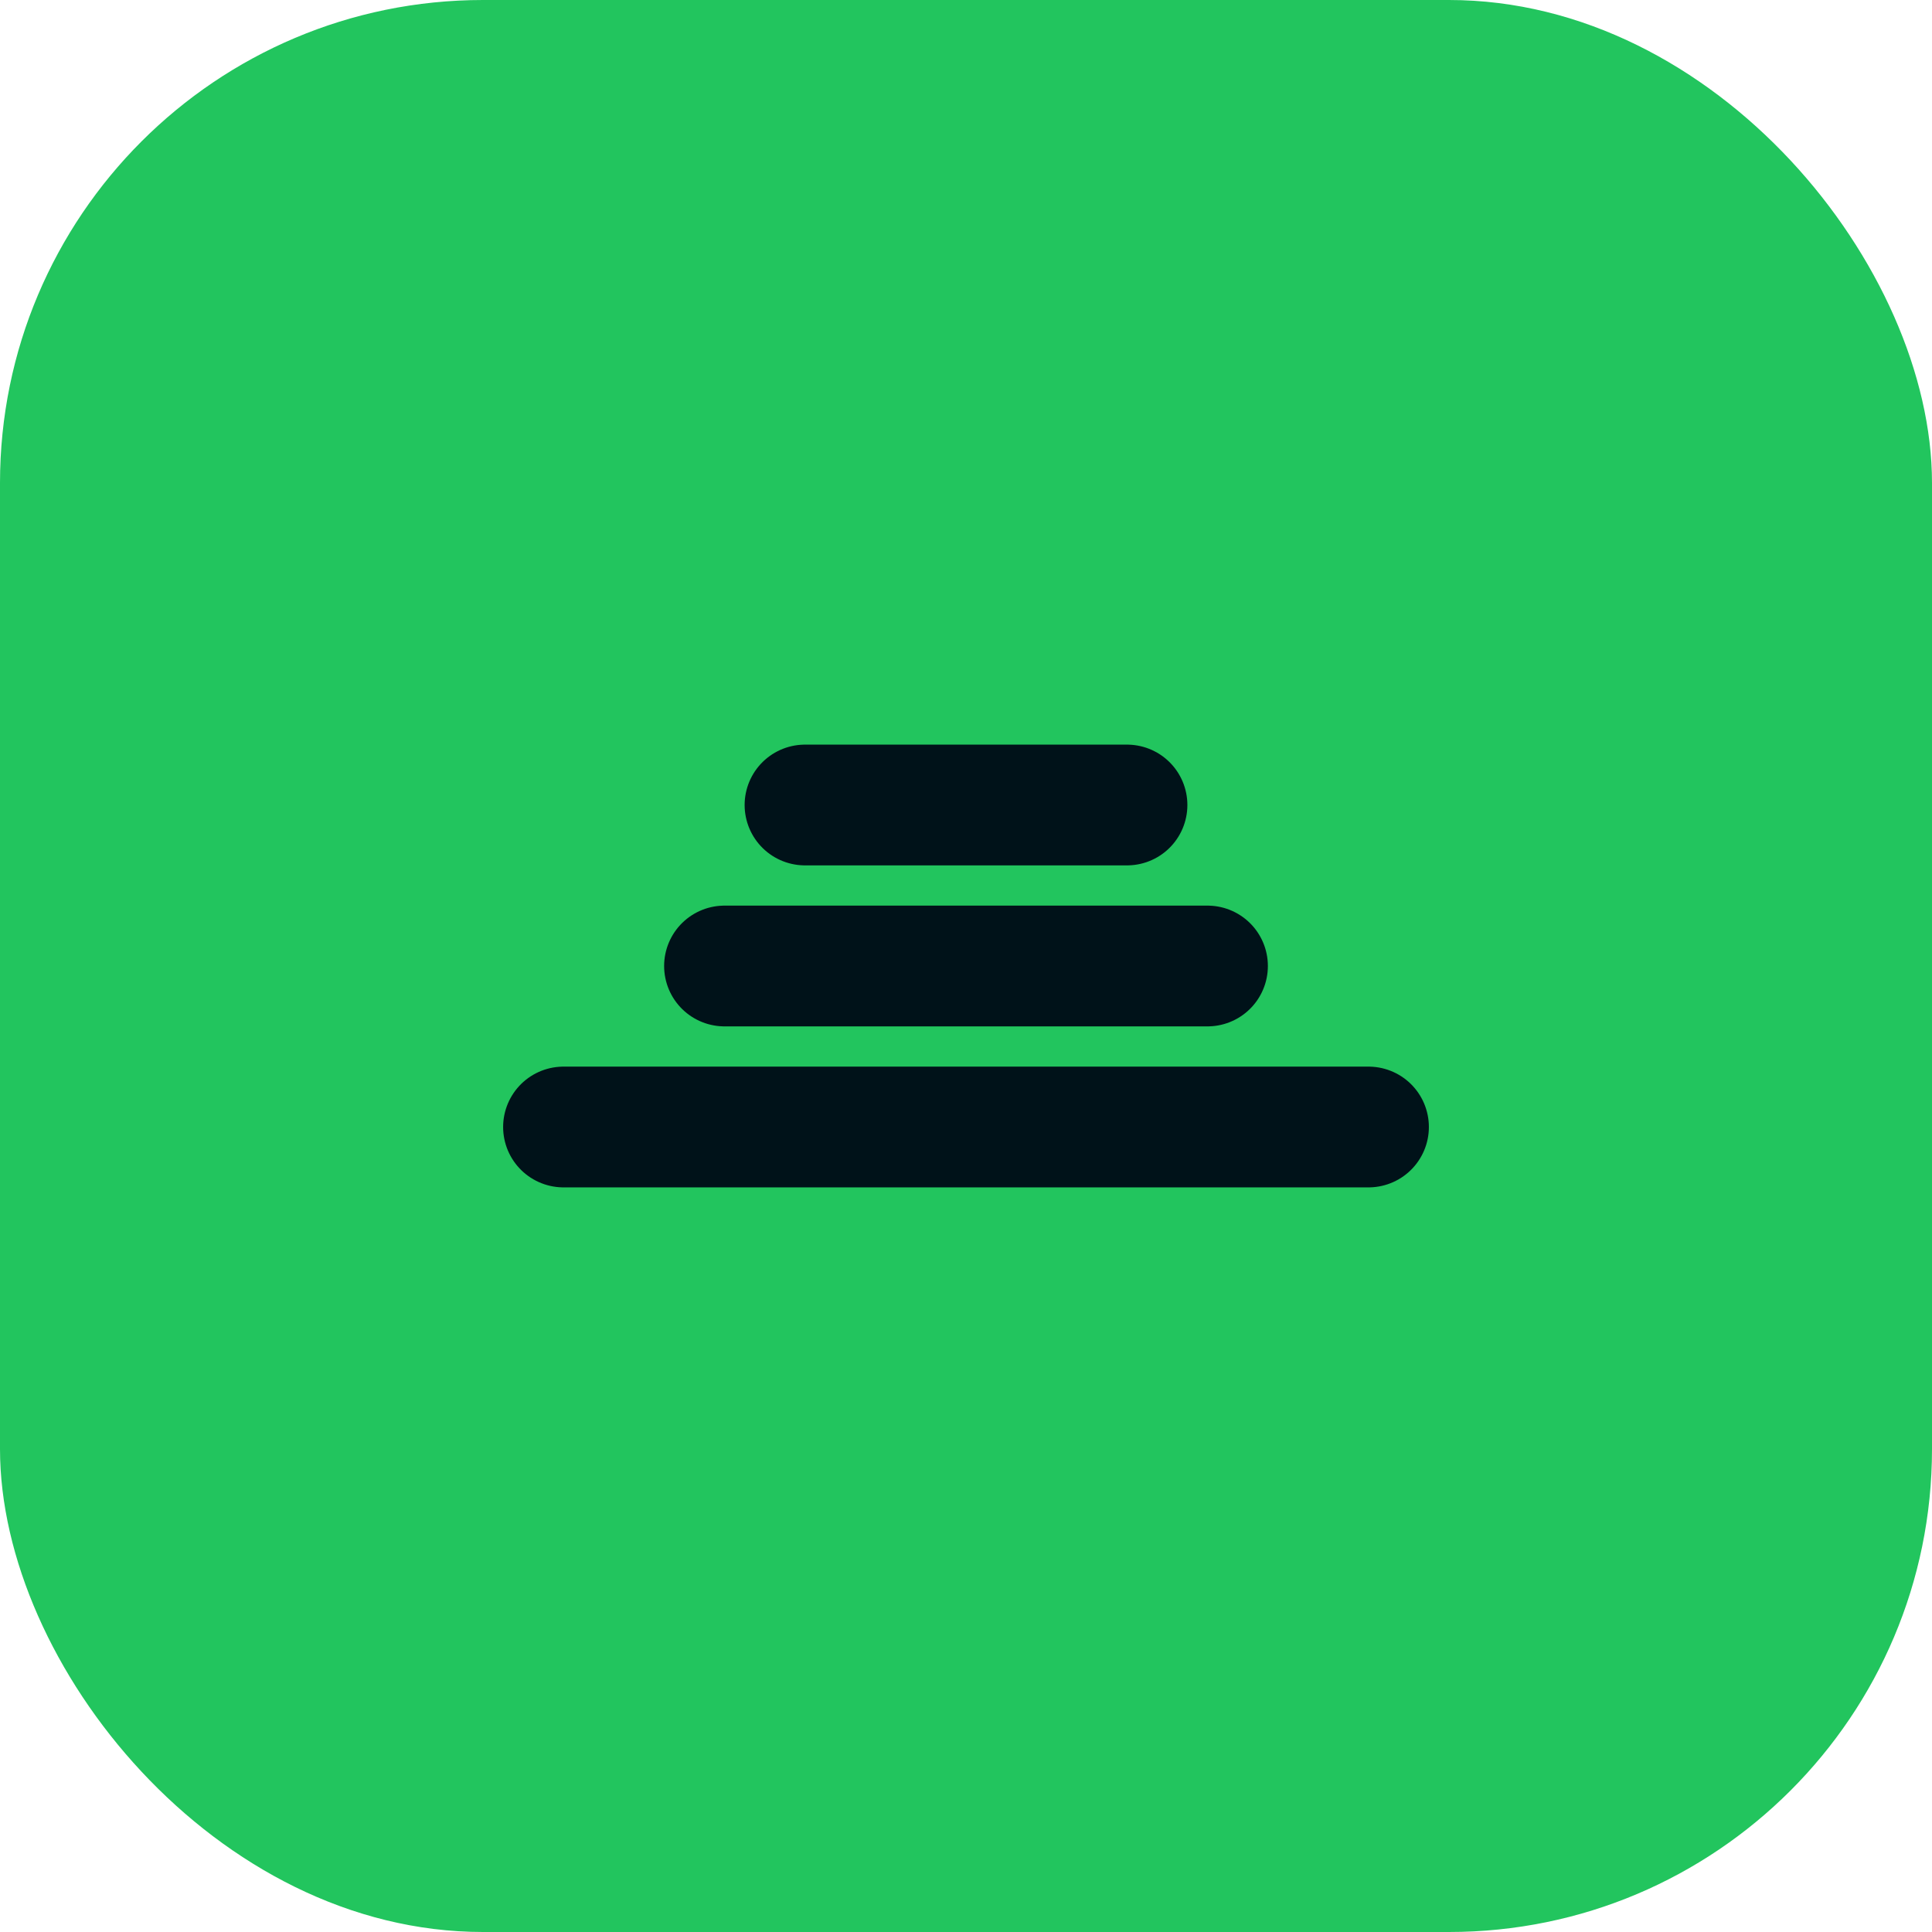<svg xmlns="http://www.w3.org/2000/svg" width="48" height="48" viewBox="0 0 48 48" fill="none">
  <rect width="48" height="48" rx="12" fill="#22C55E"/>
  <path d="M14 28h20M18 24h12M20 20h8" stroke="#001219" stroke-width="3" stroke-linecap="round"/>
</svg>



